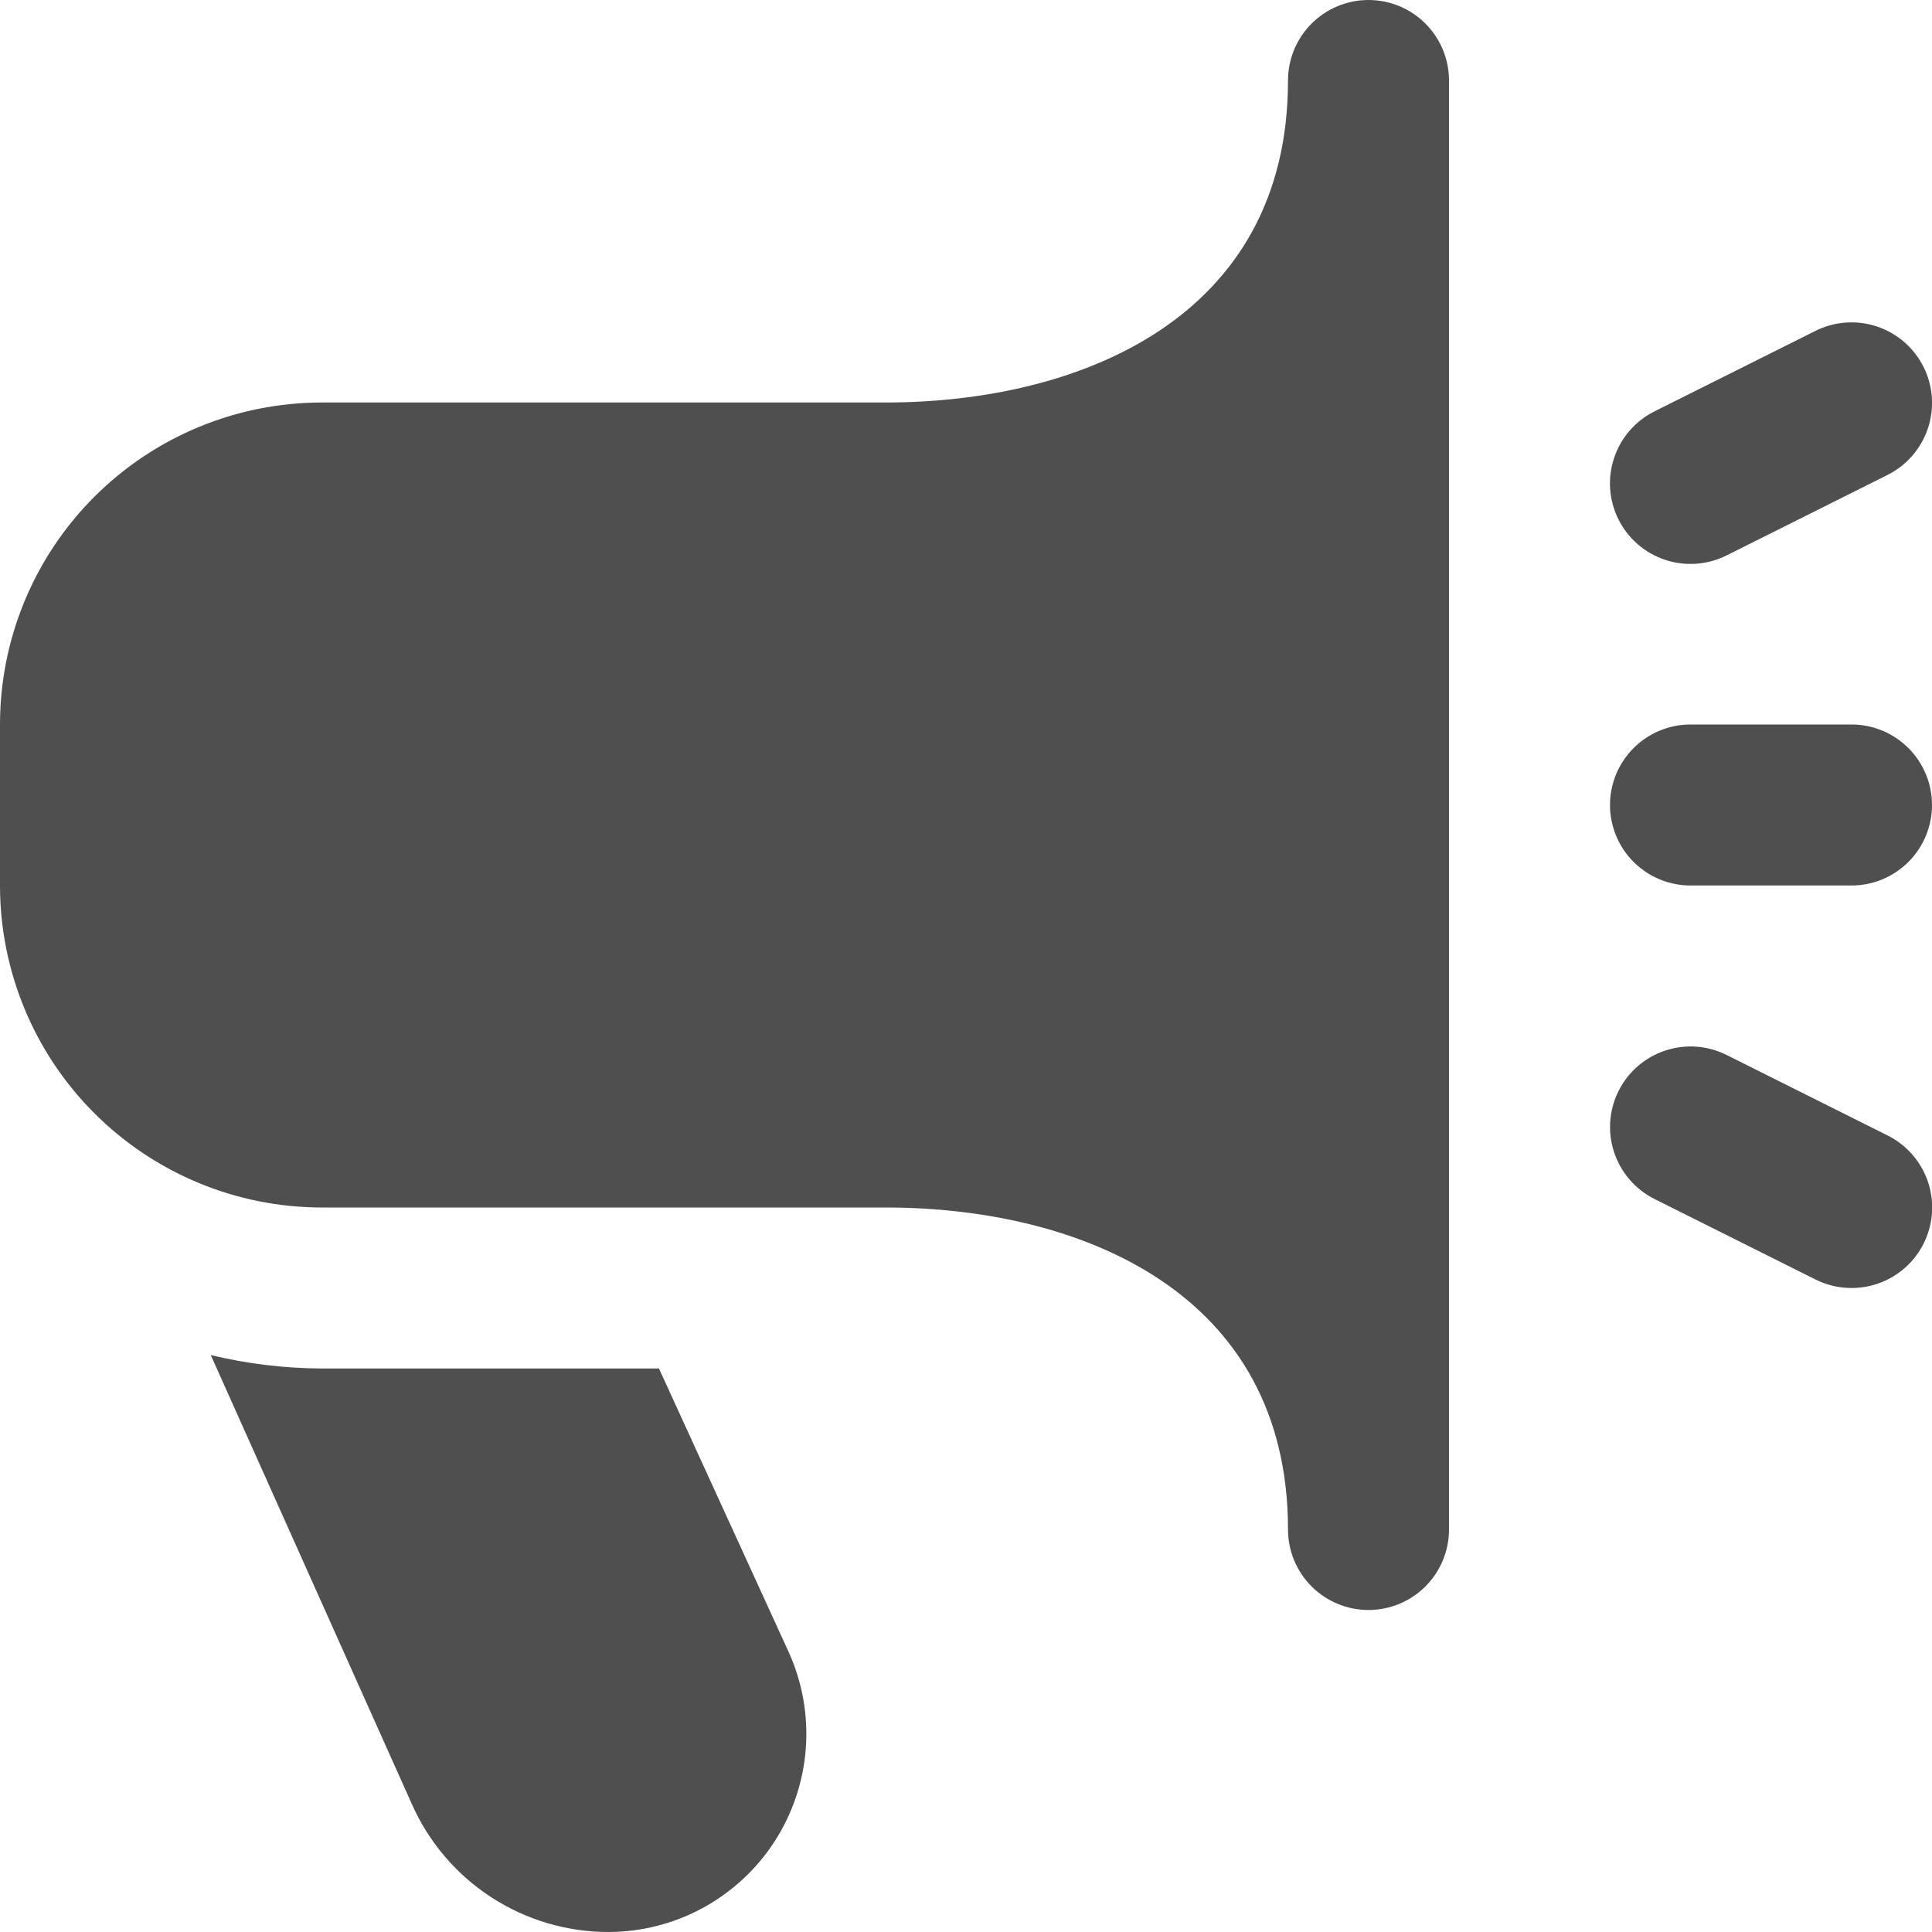 <svg width="240" height="240" viewBox="0 0 240 240" fill="none" xmlns="http://www.w3.org/2000/svg">
<g clip-path="url(#clip0_947_46)">
<path d="M230 160C228.452 160 226.925 159.64 225.54 158.95L205.54 148.95C203.166 147.764 201.361 145.685 200.521 143.168C199.68 140.651 199.875 137.904 201.06 135.53C202.246 133.156 204.325 131.351 206.842 130.511C209.359 129.67 212.106 129.864 214.48 131.05L234.48 141.05C236.499 142.056 238.118 143.715 239.075 145.757C240.032 147.8 240.27 150.106 239.751 152.301C239.232 154.496 237.987 156.451 236.216 157.848C234.446 159.246 232.255 160.004 230 160ZM214.47 69L234.47 59C236.844 57.815 238.649 55.735 239.489 53.218C240.33 50.701 240.136 47.954 238.95 45.58C237.765 43.206 235.685 41.401 233.168 40.561C230.651 39.721 227.904 39.914 225.53 41.1L205.53 51.1C203.156 52.285 201.351 54.365 200.511 56.882C199.67 59.399 199.864 62.146 201.05 64.52C202.236 66.894 204.315 68.699 206.832 69.539C209.349 70.379 212.096 70.186 214.47 69ZM240 100C240 97.348 238.946 94.804 237.071 92.929C235.196 91.054 232.652 90 230 90H210C207.348 90 204.804 91.054 202.929 92.929C201.054 94.804 200 97.348 200 100C200 102.652 201.054 105.196 202.929 107.071C204.804 108.946 207.348 110 210 110H230C232.652 110 235.196 108.946 237.071 107.071C238.946 105.196 240 102.652 240 100ZM180 190V10C180 7.348 178.946 4.804 177.071 2.929C175.196 1.054 172.652 0 170 0C167.348 0 164.804 1.054 162.929 2.929C161.054 4.804 160 7.348 160 10C160 39.49 134.17 50 110 50H40C29.391 50 19.217 54.214 11.716 61.716C4.214 69.217 0 79.391 0 90L0 110C0 120.609 4.214 130.783 11.716 138.284C19.217 145.786 29.391 150 40 150H110C134.17 150 160 160.51 160 190C160 192.652 161.054 195.196 162.929 197.071C164.804 198.946 167.348 200 170 200C172.652 200 175.196 198.946 177.071 197.071C178.946 195.196 180 192.652 180 190ZM81.86 170H40C35.344 169.981 30.706 169.421 26.18 168.33L51.18 224.15C53.28 228.868 56.702 232.876 61.032 235.689C65.363 238.502 70.416 240 75.58 240C79.689 239.995 83.73 238.961 87.337 236.993C90.944 235.026 94.001 232.187 96.23 228.736C98.459 225.284 99.788 221.33 100.097 217.233C100.406 213.136 99.686 209.027 98 205.28L81.86 170Z" fill="#4F4F4F"/>
</g>
<defs>
<clipPath id="clip0_947_46">
<rect width="240" height="240" fill="white"/>
</clipPath>
</defs>
</svg>
